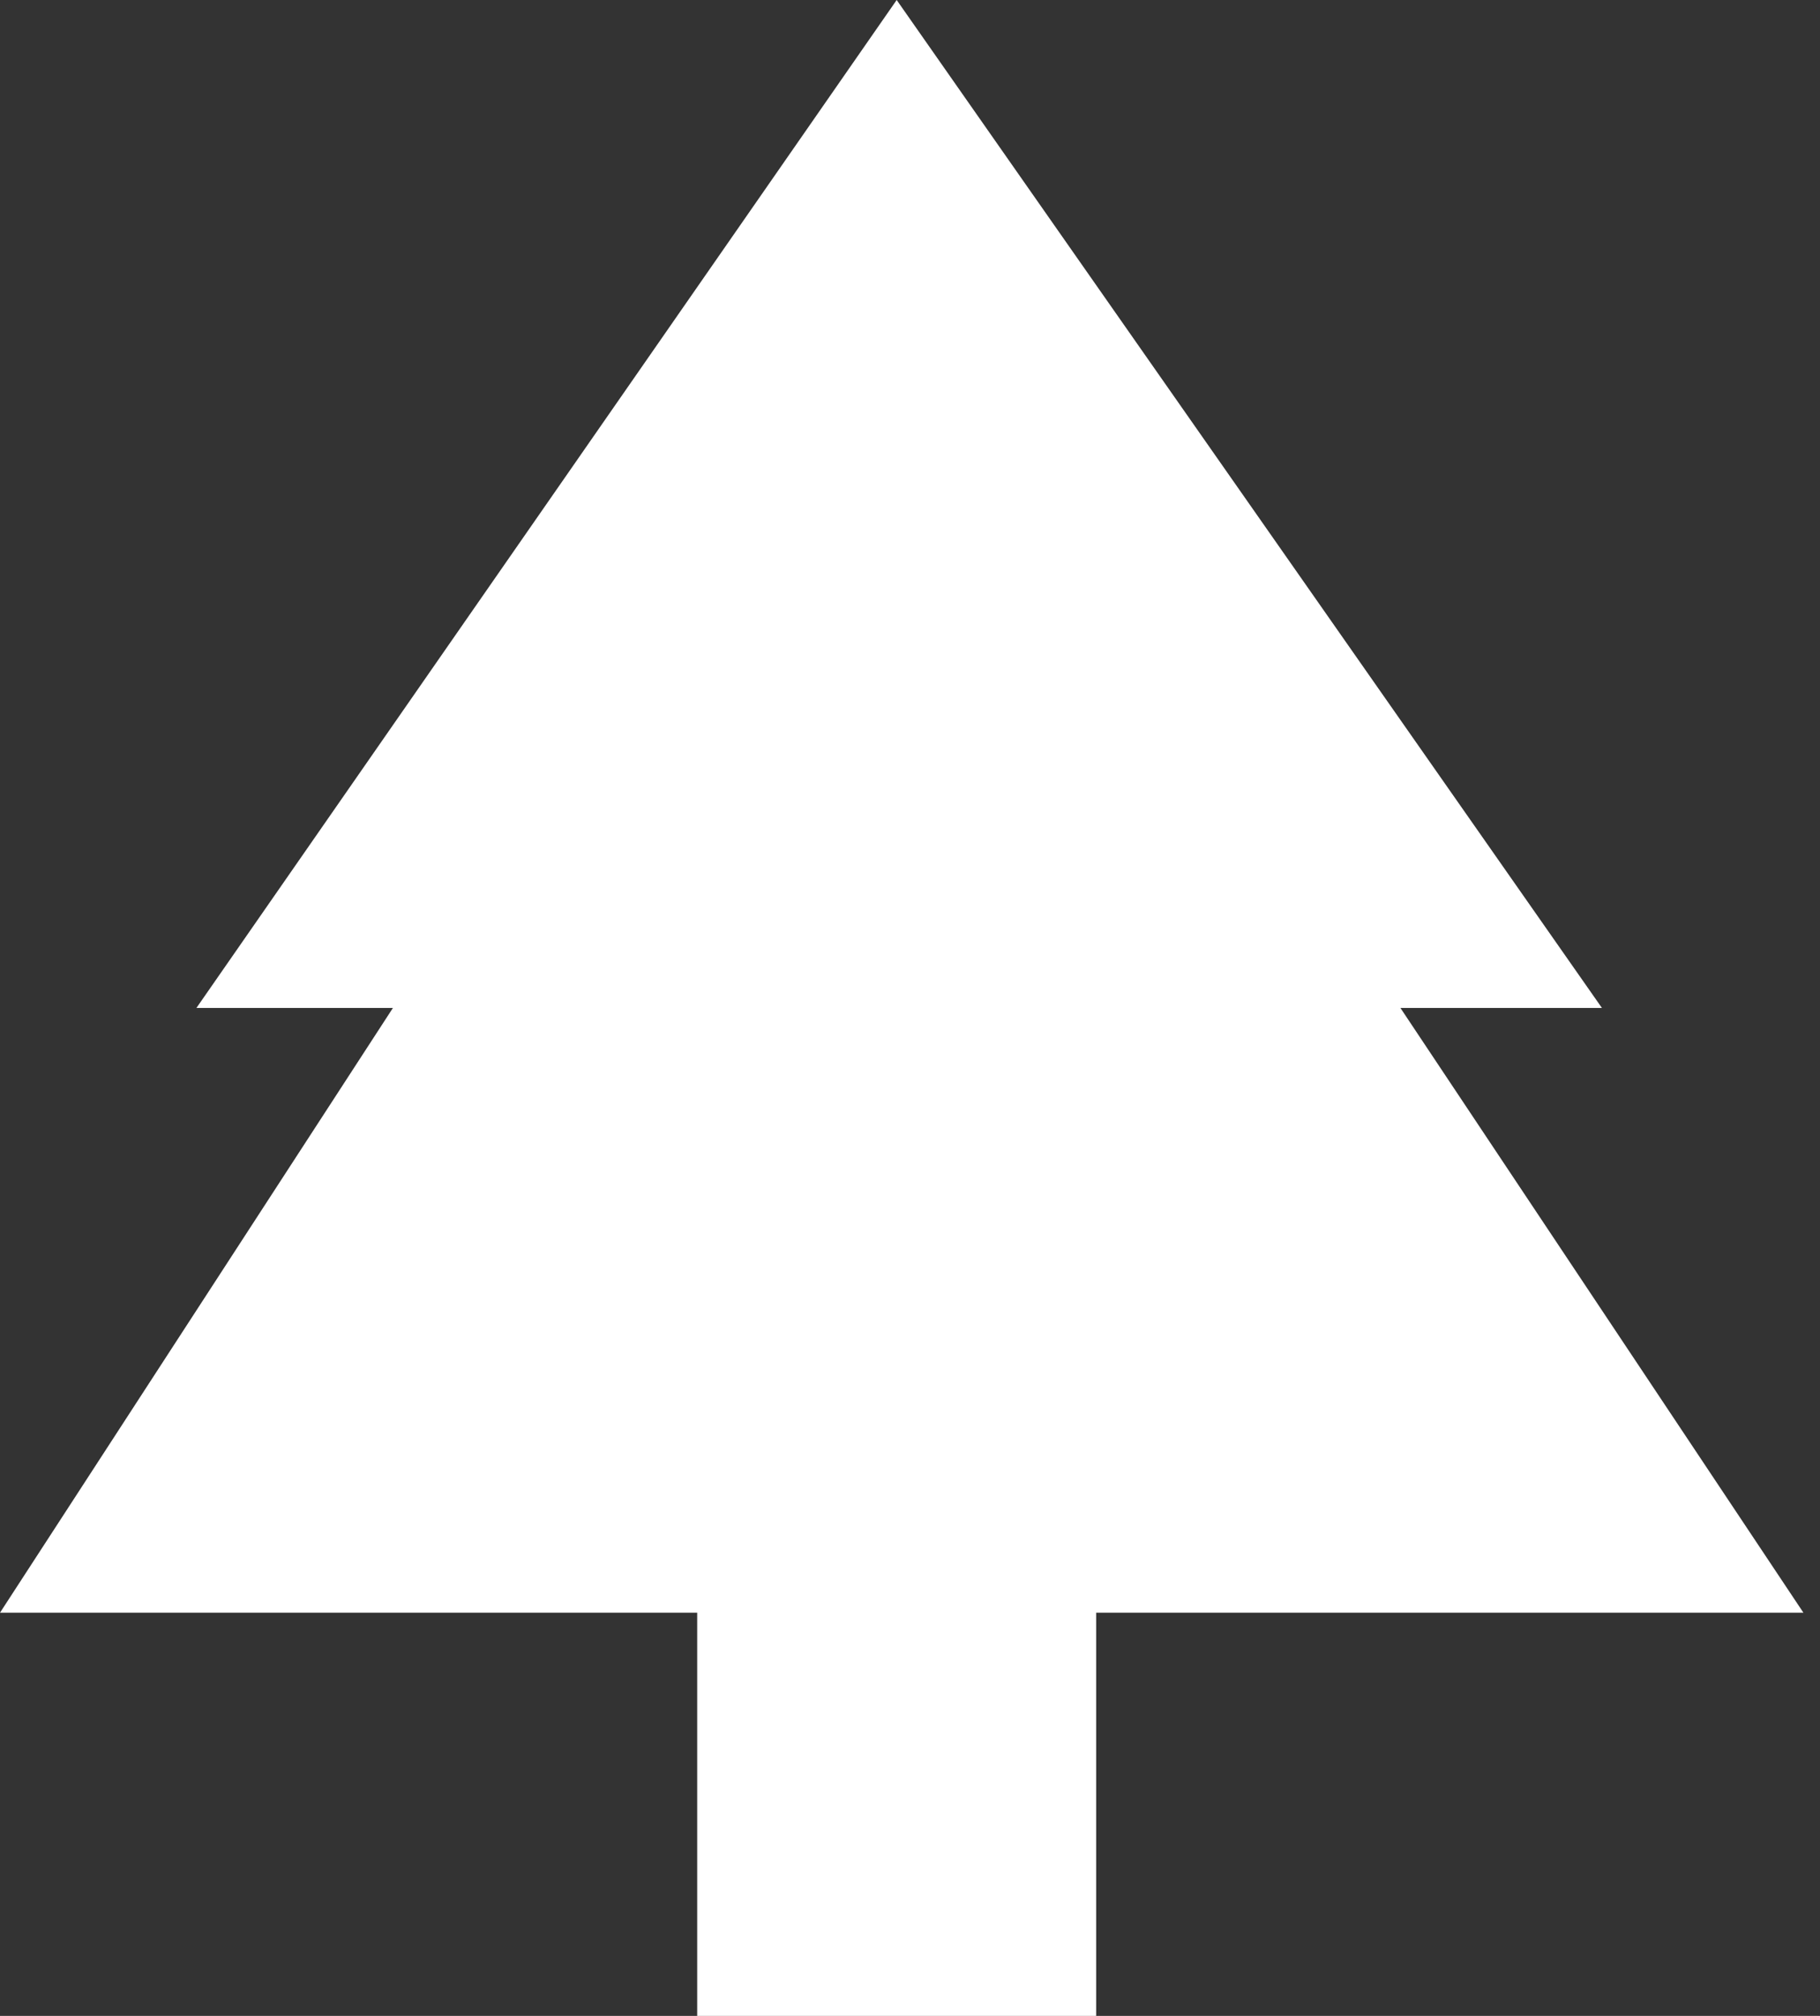 <?xml version="1.0" encoding="UTF-8"?> <svg xmlns="http://www.w3.org/2000/svg" width="28" height="31" viewBox="0 0 28 31" fill="none"><rect x="0" y="0" width="28" height="31" fill="#333333" stroke="none"/><path d="M21.545 15.5H24.645L13.795 0L3.022 15.5H6.045L0 24.8H10.726V31H16.864V24.8H27.745L21.545 15.5Z" fill="white"></path></svg> 